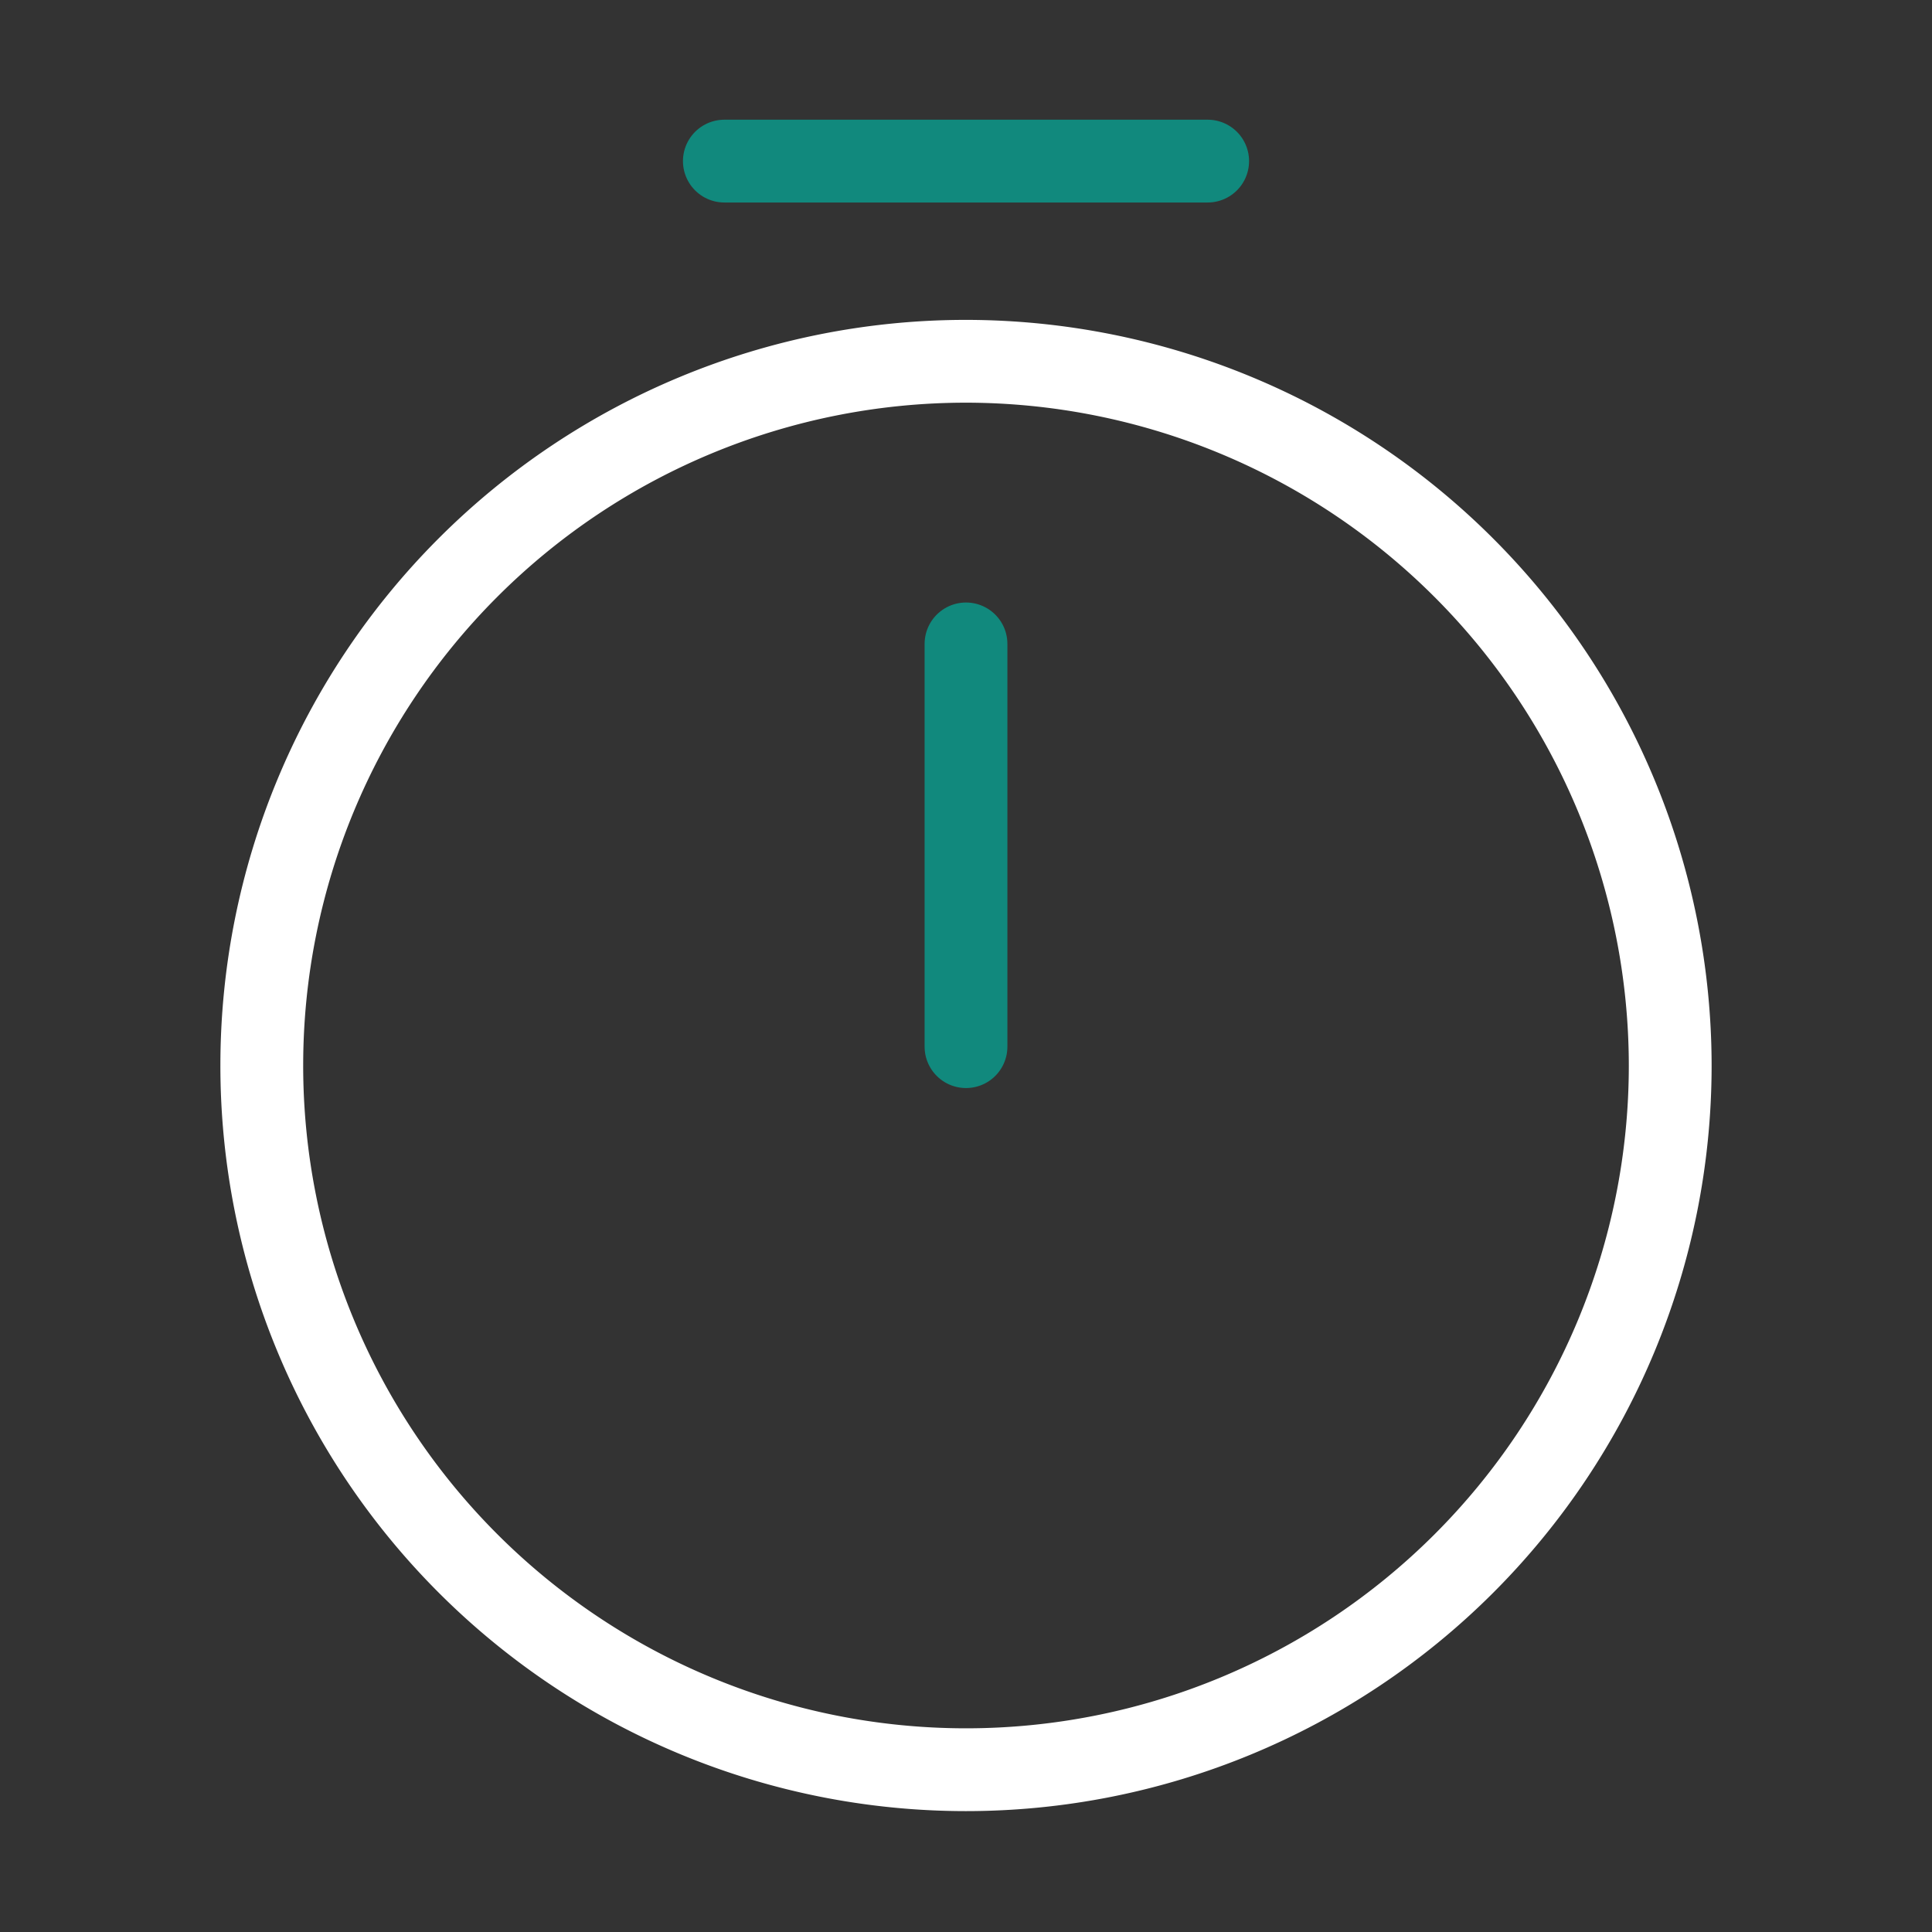 <svg id="Book_Your_Session" data-name="Book Your Session" xmlns="http://www.w3.org/2000/svg" width="70" height="70" viewBox="0 0 70 70">
  <rect x="0" y="0" width="70" height="70" fill="#333333" stroke="none"/>
  <path id="Vector" d="M51.03,25.537A25.515,25.515,0,1,1,25.515,0,25.535,25.535,0,0,1,51.03,25.537Z" transform="translate(9.485 13.09)" fill="none" stroke="#fff" stroke-linecap="round" stroke-linejoin="round" stroke-width="3"/>
  <path id="Vector-2" data-name="Vector" d="M0,0V14.592" transform="translate(35 23.33)" fill="none" stroke="#11897d" stroke-linecap="round" stroke-linejoin="round" stroke-width="3"/>
  <path id="Vector-3" data-name="Vector" d="M0,0H17.511" transform="translate(26.245 5.837)" fill="none" stroke="#11897d" stroke-linecap="round" stroke-linejoin="round" stroke-width="3"/>
  <path id="Vector-4" data-name="Vector" d="M0,0H70V70H0Z" fill="none" opacity="0"/>
</svg>
